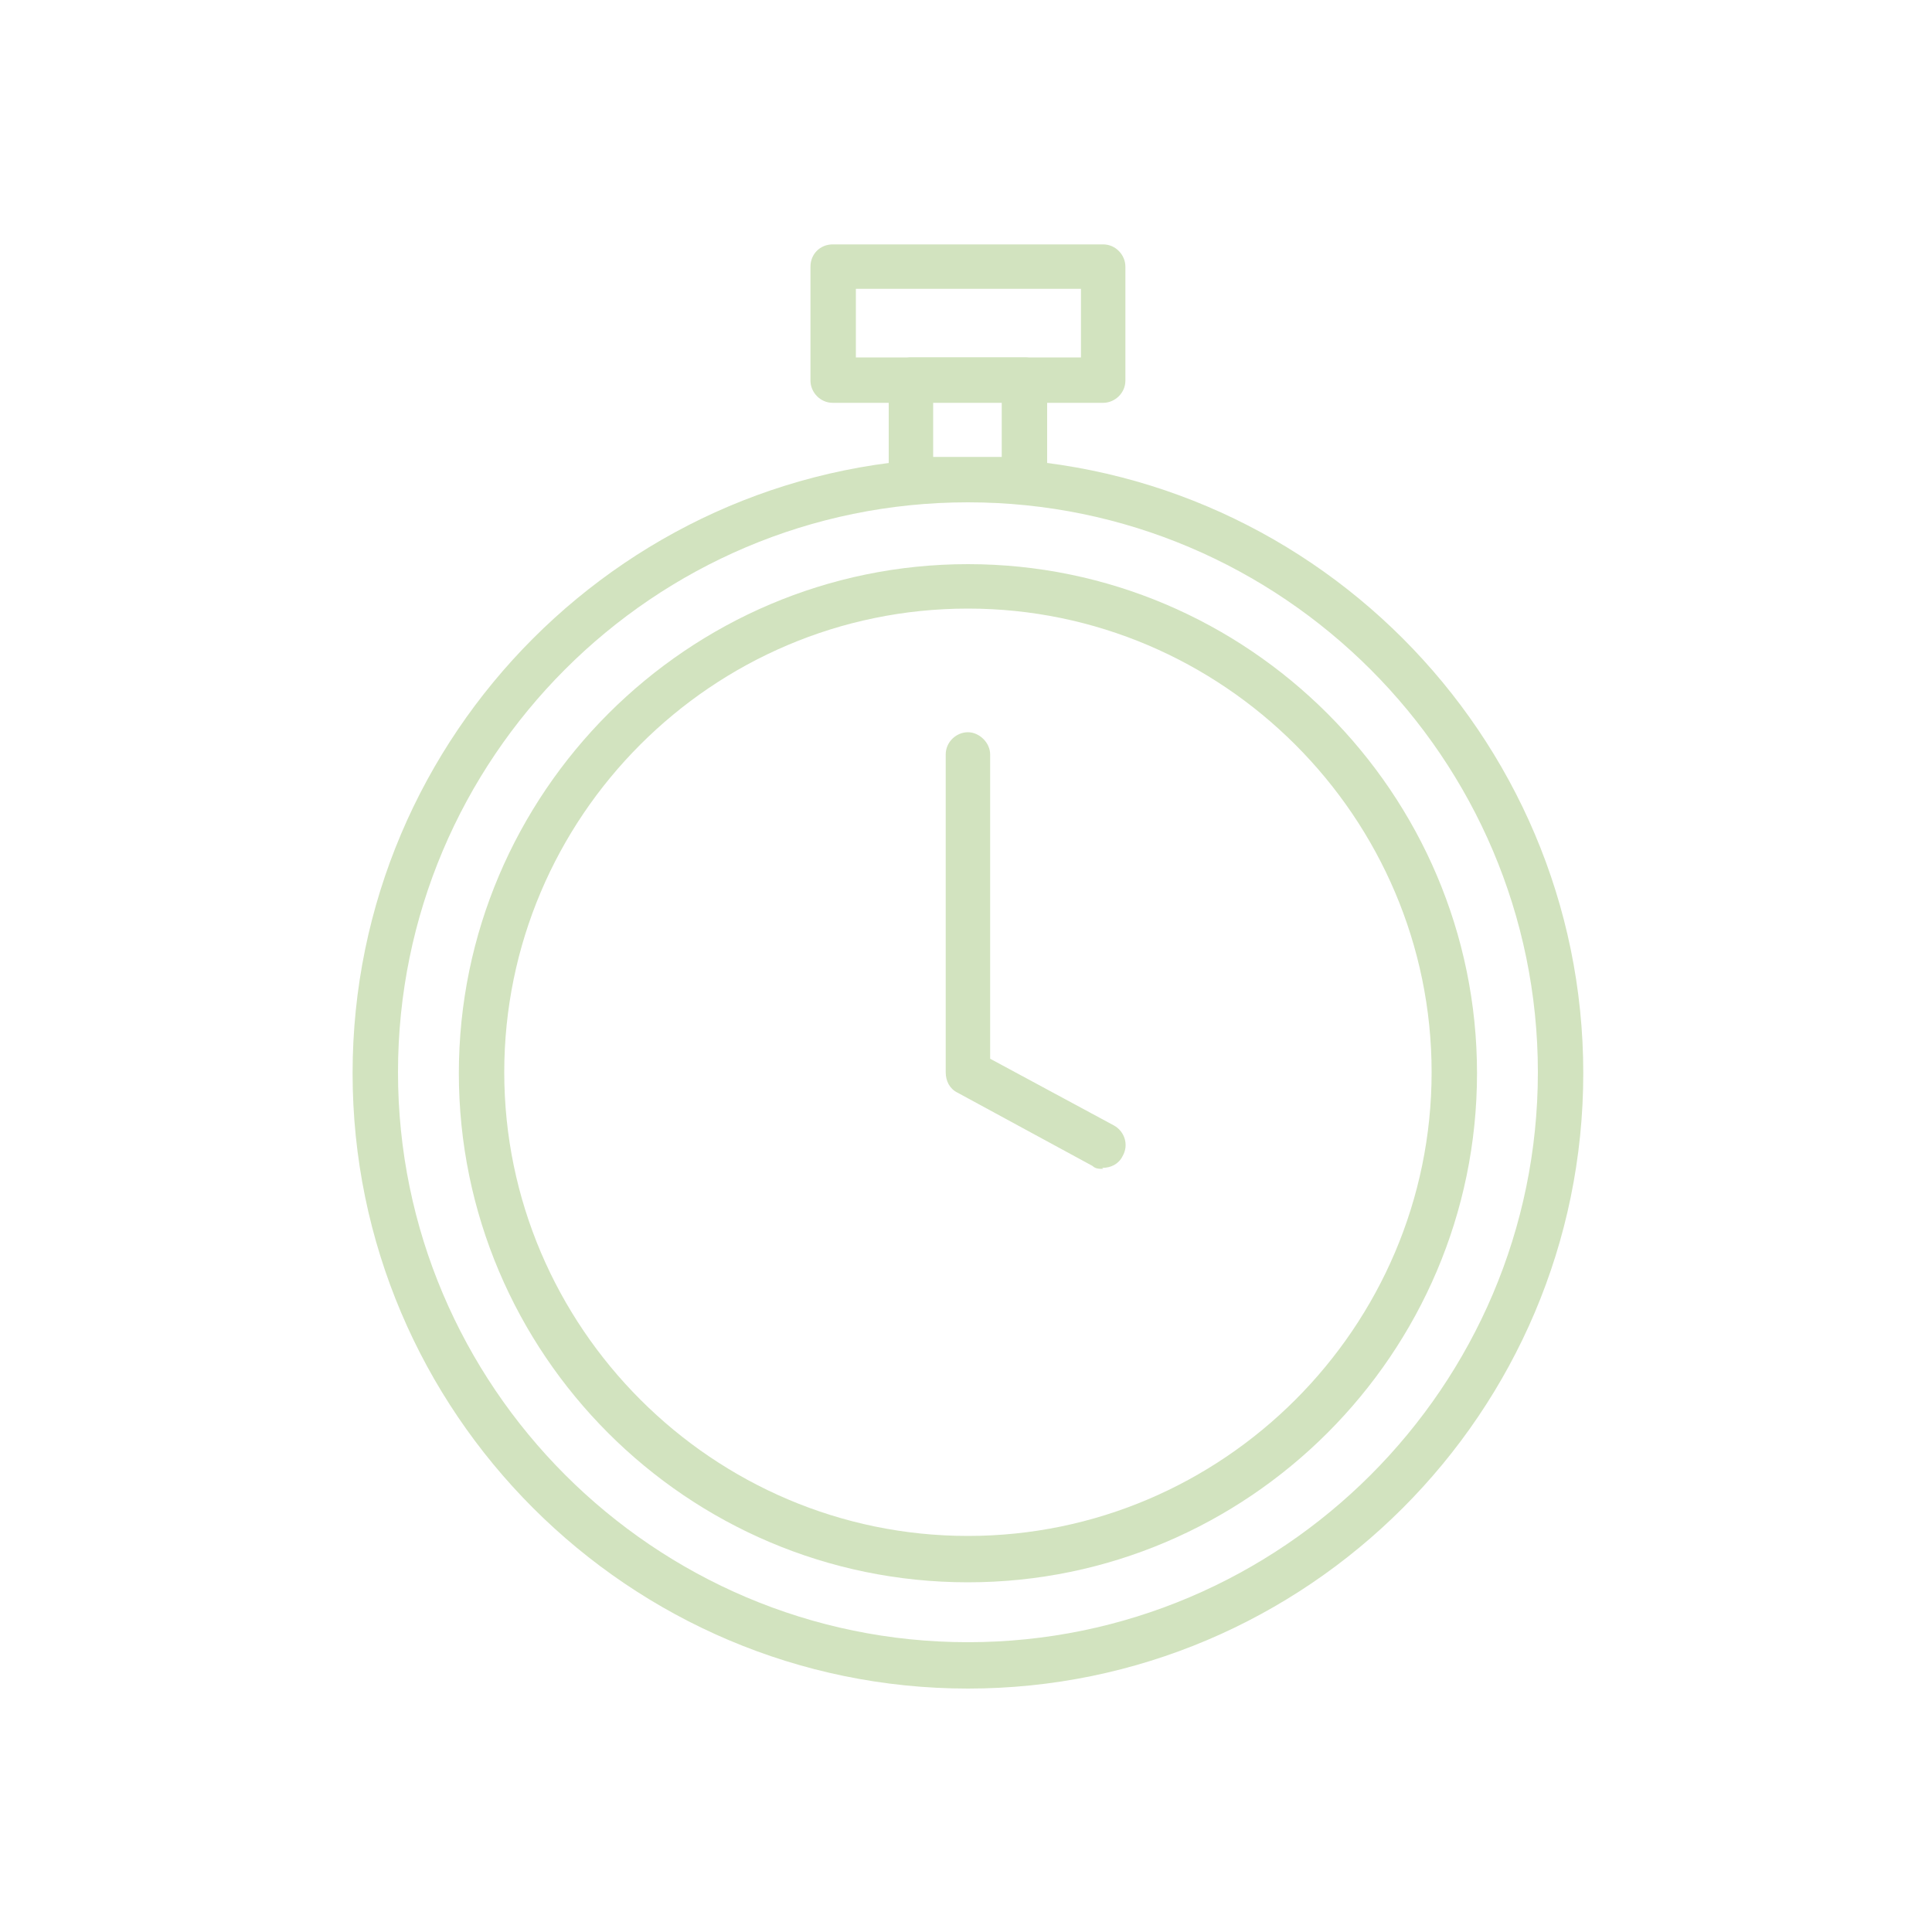 <svg viewBox="0 0 200 200" xmlns="http://www.w3.org/2000/svg"><g fill="#d2e3bf"><path d="m114.2 121c-.4 0-.8 0-1.1-.3l-14-7.6c-.8-.4-1.2-1.2-1.2-2.1v-32.9c0-1.3 1.1-2.3 2.3-2.3s2.3 1.1 2.3 2.3v31.5l12.8 6.9c1.1.6 1.6 2 .9 3.2-.4.8-1.2 1.2-2.1 1.2z"/><path d="m100.2 163.8c-29.1 0-52.7-23.7-52.7-52.7s23.7-52.7 52.7-52.7 52.7 23.7 52.7 52.7-23.7 52.7-52.7 52.7zm0-100.8c-26.5 0-48 21.6-48 48s21.6 48 48 48 48-21.6 48-48-21.6-48-48-48z"/><path d="m100.2 174.8c-35.1 0-63.7-28.6-63.7-63.7s28.6-63.7 63.7-63.7 63.7 28.6 63.7 63.7-28.6 63.7-63.7 63.7zm0-122.8c-32.6 0-59 26.5-59 59s26.5 59 59 59 59-26.5 59-59-26.5-59-59-59z"/><path d="m114.2 41.7h-28c-1.3 0-2.3-1.1-2.3-2.3v-11.8c0-1.3 1-2.3 2.3-2.3h28c1.3 0 2.3 1.1 2.3 2.3v11.8c0 1.3-1.1 2.3-2.3 2.3zm-25.6-4.7h23.3v-7.1h-23.3z"/><path d="m106.1 52h-11.8c-1.3 0-2.3-1.1-2.3-2.3v-10.4c0-1.3 1.1-2.3 2.3-2.3h11.8c1.3 0 2.3 1.1 2.3 2.3v10.4c0 1.3-1 2.3-2.3 2.3zm-9.5-4.7h7.1v-5.7h-7.1z"/></g></svg>